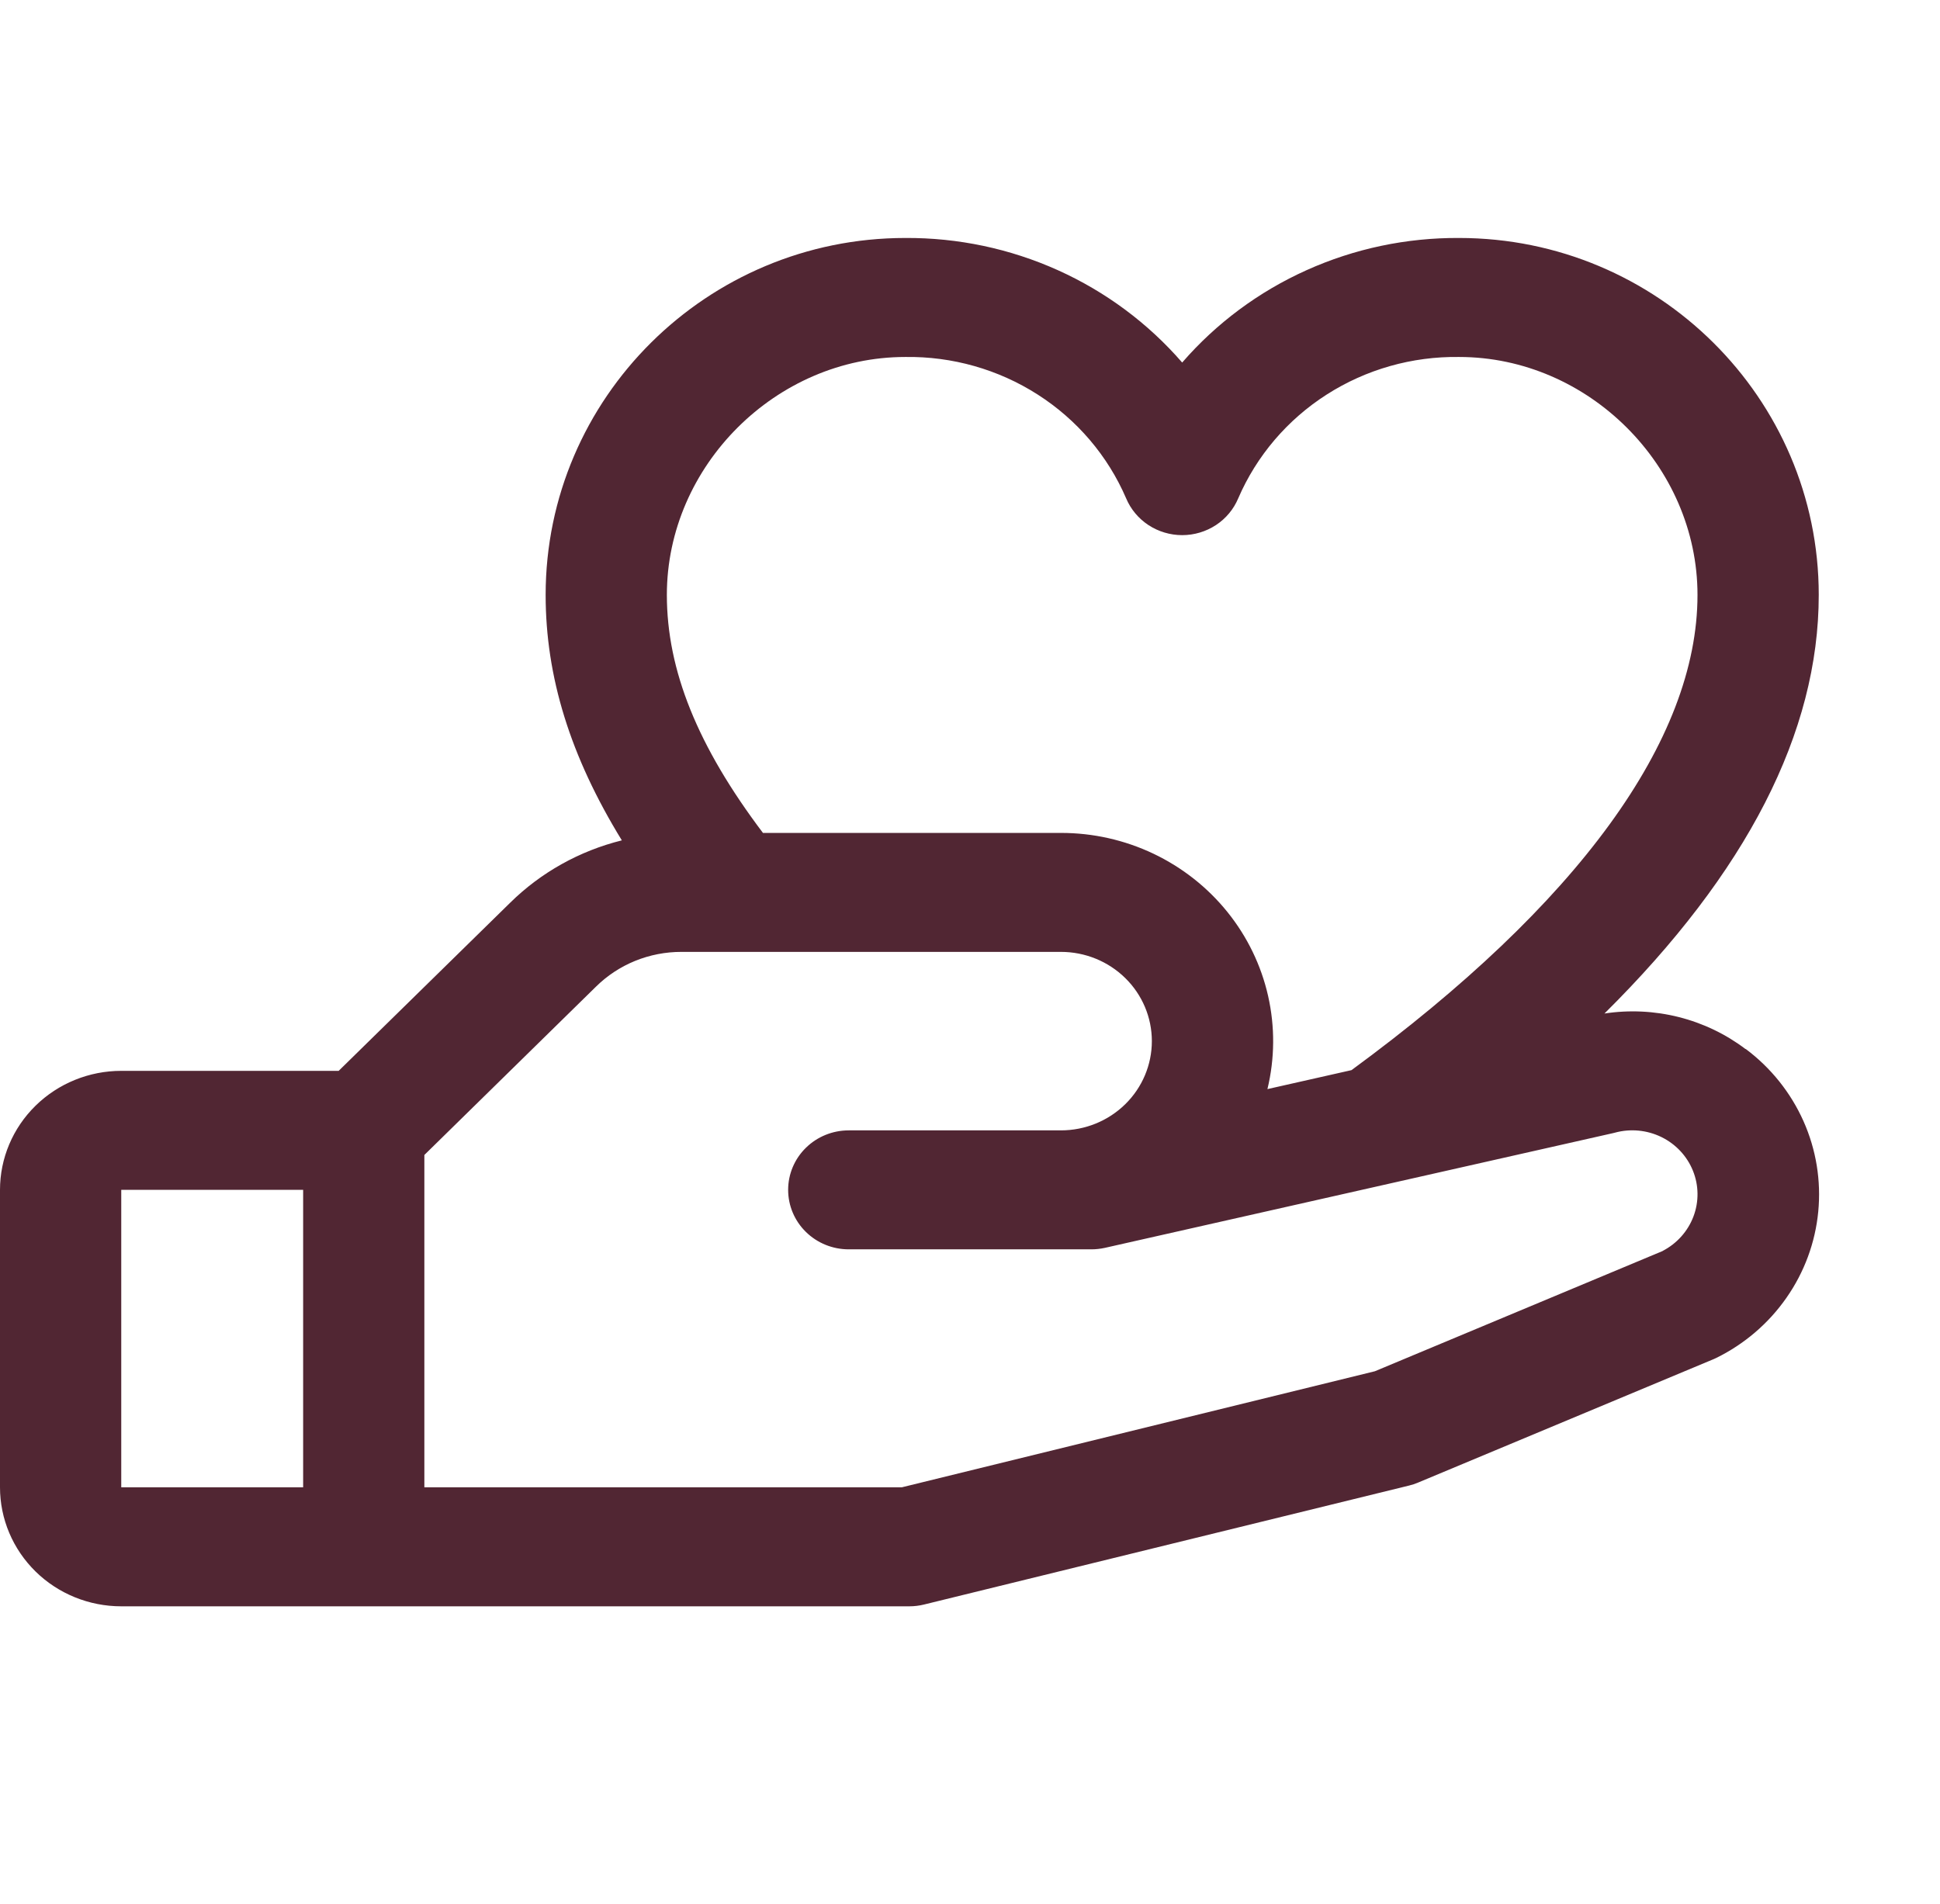 <?xml version="1.0" encoding="UTF-8"?> <svg xmlns="http://www.w3.org/2000/svg" width="54" height="53" viewBox="0 0 54 53" fill="none"><g clip-path="url(#clip0_76_1087)"><path d="M48.585 29.204C48.033 28.786 47.401 28.484 46.726 28.314C46.051 28.144 45.348 28.111 44.66 28.216C48.621 24.291 50.625 20.388 50.625 16.562C50.625 11.082 46.134 6.625 40.614 6.625C39.149 6.616 37.7 6.922 36.369 7.521C35.037 8.12 33.855 8.998 32.906 10.093C31.957 8.998 30.775 8.12 29.444 7.521C28.112 6.922 26.663 6.616 25.199 6.625C19.678 6.625 15.188 11.082 15.188 16.562C15.188 18.84 15.871 21.053 17.309 23.395C16.131 23.688 15.056 24.288 14.198 25.134L9.427 29.812H3.375C2.48 29.812 1.621 30.162 0.989 30.783C0.356 31.404 0 32.246 0 33.125L0 41.406C0 42.285 0.356 43.127 0.989 43.749C1.621 44.37 2.48 44.719 3.375 44.719H25.312C25.451 44.719 25.588 44.702 25.722 44.669L39.222 41.357C39.308 41.337 39.392 41.309 39.473 41.274L47.672 37.849L47.765 37.808C48.553 37.422 49.227 36.845 49.725 36.131C50.224 35.418 50.528 34.592 50.611 33.732C50.694 32.871 50.553 32.004 50.2 31.212C49.846 30.419 49.294 29.728 48.594 29.204H48.585ZM25.199 9.938C26.506 9.919 27.789 10.283 28.884 10.984C29.979 11.684 30.836 12.69 31.345 13.871C31.472 14.175 31.689 14.435 31.967 14.618C32.245 14.8 32.572 14.898 32.906 14.898C33.241 14.898 33.568 14.8 33.846 14.618C34.124 14.435 34.34 14.175 34.467 13.871C34.977 12.69 35.834 11.684 36.929 10.984C38.024 10.283 39.307 9.919 40.614 9.938C44.21 9.938 47.25 12.97 47.25 16.562C47.25 20.602 43.919 25.171 37.619 29.792L35.279 30.32C35.485 29.468 35.491 28.582 35.298 27.728C35.105 26.874 34.717 26.074 34.164 25.388C33.611 24.702 32.907 24.148 32.105 23.766C31.302 23.385 30.423 23.187 29.531 23.188H21.237C19.417 20.778 18.562 18.658 18.562 16.562C18.562 12.97 21.602 9.938 25.199 9.938ZM3.375 33.125H8.438V41.406H3.375V33.125ZM46.286 34.825L38.27 38.175L25.102 41.406H11.812V32.154L16.586 27.471C16.898 27.162 17.27 26.917 17.68 26.75C18.089 26.584 18.528 26.499 18.972 26.5H29.531C30.203 26.5 30.846 26.762 31.321 27.228C31.796 27.694 32.062 28.326 32.062 28.984C32.062 29.643 31.796 30.275 31.321 30.741C30.846 31.207 30.203 31.469 29.531 31.469H23.625C23.177 31.469 22.748 31.643 22.432 31.954C22.115 32.264 21.938 32.686 21.938 33.125C21.938 33.564 22.115 33.986 22.432 34.296C22.748 34.607 23.177 34.781 23.625 34.781H30.375C30.502 34.781 30.629 34.767 30.753 34.74L44.885 31.549L44.951 31.533C45.382 31.415 45.843 31.459 46.244 31.654C46.645 31.85 46.958 32.184 47.123 32.593C47.288 33.001 47.293 33.455 47.137 33.867C46.981 34.279 46.676 34.62 46.28 34.825H46.286Z" fill="#512633"></path></g><defs><clipPath id="clip0_76_1087"><rect width="54" height="53" fill="white"></rect></clipPath></defs></svg> 